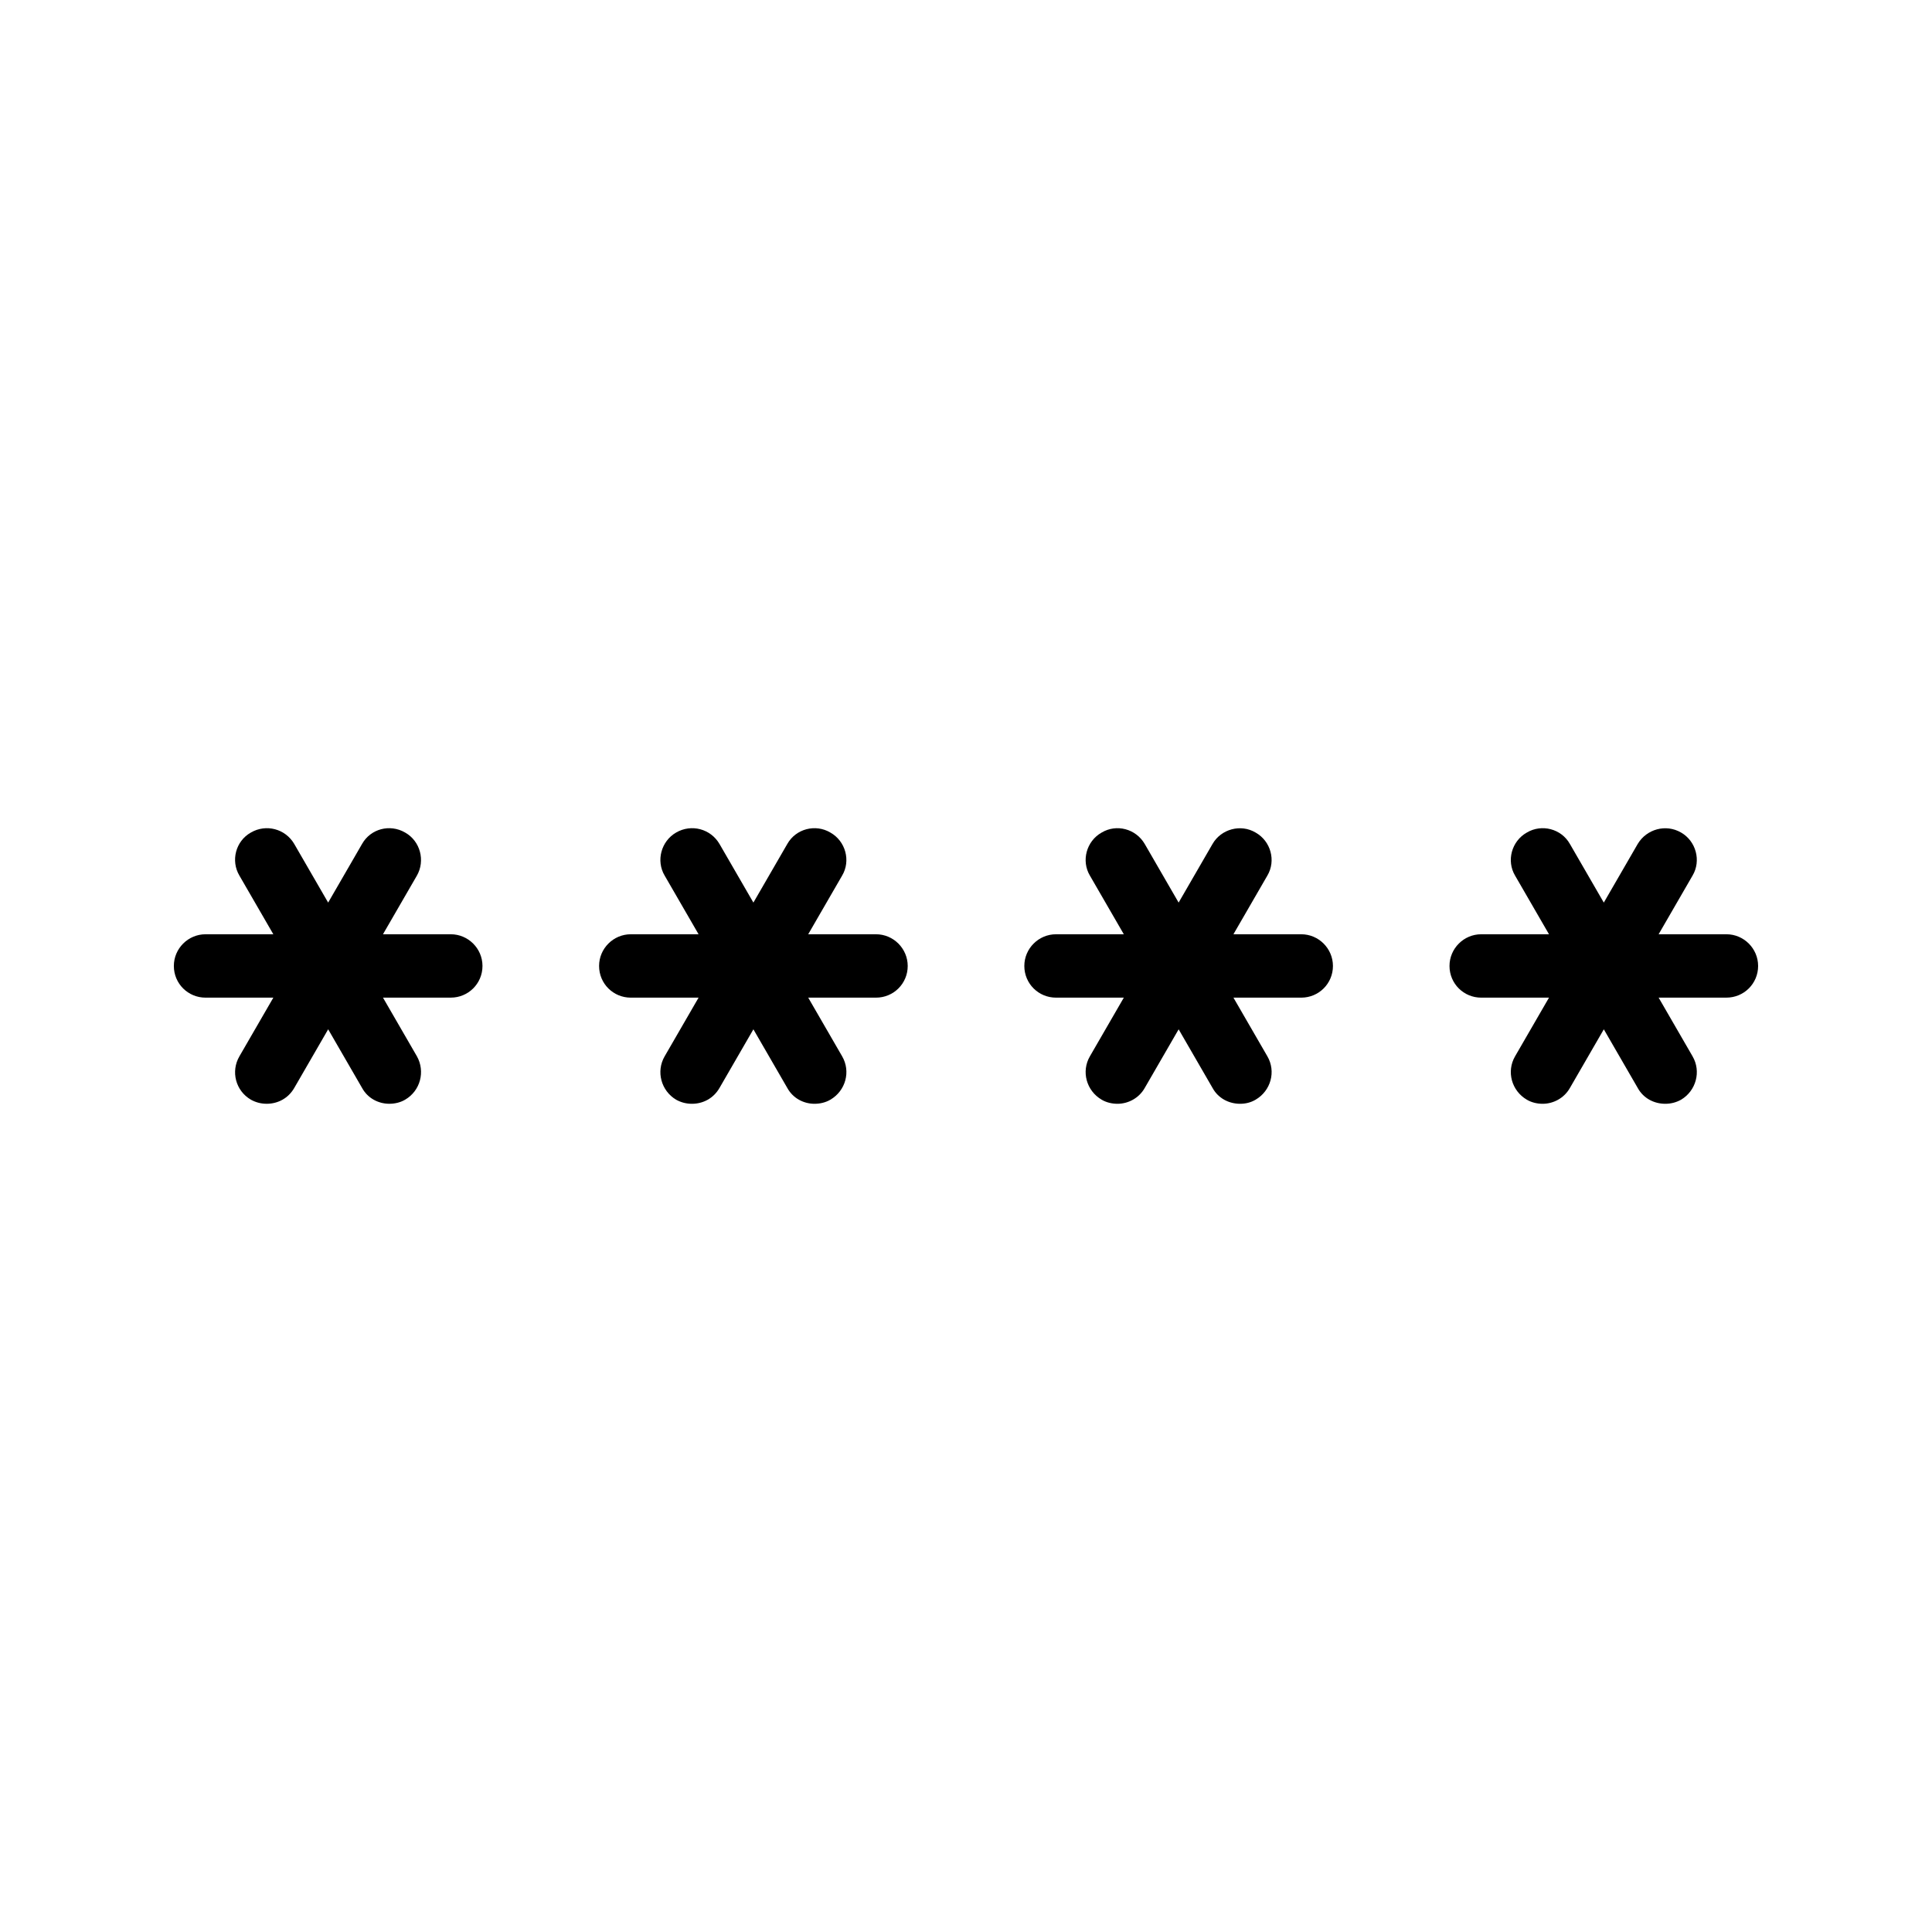 <?xml version="1.0" encoding="UTF-8"?>
<!-- Uploaded to: SVG Repo, www.svgrepo.com, Generator: SVG Repo Mixer Tools -->
<svg fill="#000000" width="800px" height="800px" version="1.1" viewBox="144 144 512 512" xmlns="http://www.w3.org/2000/svg">
 <g>
  <path d="m601.52 391.59h-17.969l8.984-15.535c2.352-3.945 0.922-9.152-3.023-11.418-4.031-2.352-9.152-0.926-11.504 3.023l-8.984 15.535-8.984-15.535c-2.266-4.031-7.473-5.375-11.418-3.023-4.031 2.266-5.457 7.473-3.106 11.418l8.984 15.535h-17.969c-4.617 0-8.398 3.777-8.398 8.398 0 4.703 3.777 8.398 8.398 8.398h17.969l-8.984 15.535c-2.352 4.031-0.922 9.152 3.106 11.504 1.258 0.754 2.769 1.09 4.199 1.09 2.856 0 5.711-1.512 7.223-4.199l8.984-15.535 8.984 15.535c1.512 2.769 4.367 4.199 7.305 4.199 1.43 0 2.856-0.336 4.199-1.09 3.945-2.352 5.375-7.473 3.023-11.504l-8.984-15.535 17.965-0.004c4.617 0 8.398-3.695 8.398-8.398-0.004-4.617-3.781-8.395-8.398-8.395z"/>
  <path d="m488.84 391.59h-17.969l8.984-15.535c2.352-3.945 0.922-9.152-3.106-11.418-3.945-2.352-9.152-0.926-11.418 3.023l-8.984 15.535-8.984-15.535c-2.352-4.031-7.473-5.375-11.418-3.023-4.031 2.266-5.457 7.473-3.106 11.418l8.984 15.535h-17.969c-4.617 0-8.398 3.777-8.398 8.398 0 4.703 3.777 8.398 8.398 8.398h17.969l-8.984 15.535c-2.352 4.031-0.922 9.152 3.106 11.504 1.258 0.754 2.769 1.09 4.199 1.09 2.856 0 5.711-1.512 7.223-4.199l8.984-15.535 8.984 15.535c1.512 2.769 4.367 4.199 7.305 4.199 1.426 0 2.856-0.336 4.113-1.09 4.031-2.352 5.457-7.473 3.106-11.504l-8.984-15.535h17.969c4.617 0 8.398-3.695 8.398-8.398-0.004-4.621-3.781-8.398-8.402-8.398z"/>
  <path d="m376.15 391.59h-17.969l8.984-15.535c2.352-3.945 0.922-9.152-3.106-11.418-3.945-2.352-9.152-1.008-11.418 3.023l-8.984 15.535-8.984-15.535c-2.352-4.031-7.473-5.375-11.504-3.023-3.945 2.266-5.375 7.473-3.023 11.418l8.984 15.535h-17.969c-4.617 0-8.398 3.777-8.398 8.398 0 4.703 3.777 8.398 8.398 8.398h17.969l-8.984 15.535c-2.352 4.031-0.926 9.152 3.023 11.504 1.344 0.754 2.769 1.09 4.199 1.09 2.938 0 5.711-1.43 7.305-4.199l8.984-15.535 8.984 15.535c1.512 2.769 4.367 4.199 7.223 4.199 1.426 0 2.938-0.336 4.199-1.09 4.031-2.352 5.457-7.473 3.106-11.504l-8.984-15.535h17.969c4.617 0 8.398-3.695 8.398-8.398-0.008-4.621-3.785-8.398-8.402-8.398z"/>
  <path d="m263.46 391.59h-17.969l8.984-15.535c2.266-3.945 0.922-9.152-3.106-11.418-4.031-2.352-9.152-1.008-11.422 3.023l-8.984 15.535-8.984-15.535c-2.352-4.031-7.473-5.375-11.504-3.023-4.031 2.266-5.375 7.473-3.023 11.418l8.984 15.535h-17.965c-4.617 0-8.398 3.777-8.398 8.398 0 4.703 3.777 8.398 8.398 8.398h17.969l-8.984 15.531c-2.352 4.031-1.008 9.152 3.023 11.504 1.344 0.754 2.769 1.09 4.199 1.09 2.938 0 5.711-1.43 7.305-4.199l8.984-15.535 8.984 15.535c1.512 2.769 4.367 4.199 7.223 4.199 1.426 0 2.938-0.336 4.199-1.09 4.031-2.352 5.375-7.473 3.106-11.504l-8.984-15.535h17.969c4.617 0 8.398-3.695 8.398-8.398-0.004-4.617-3.781-8.395-8.402-8.395z"/>
 </g>
</svg>